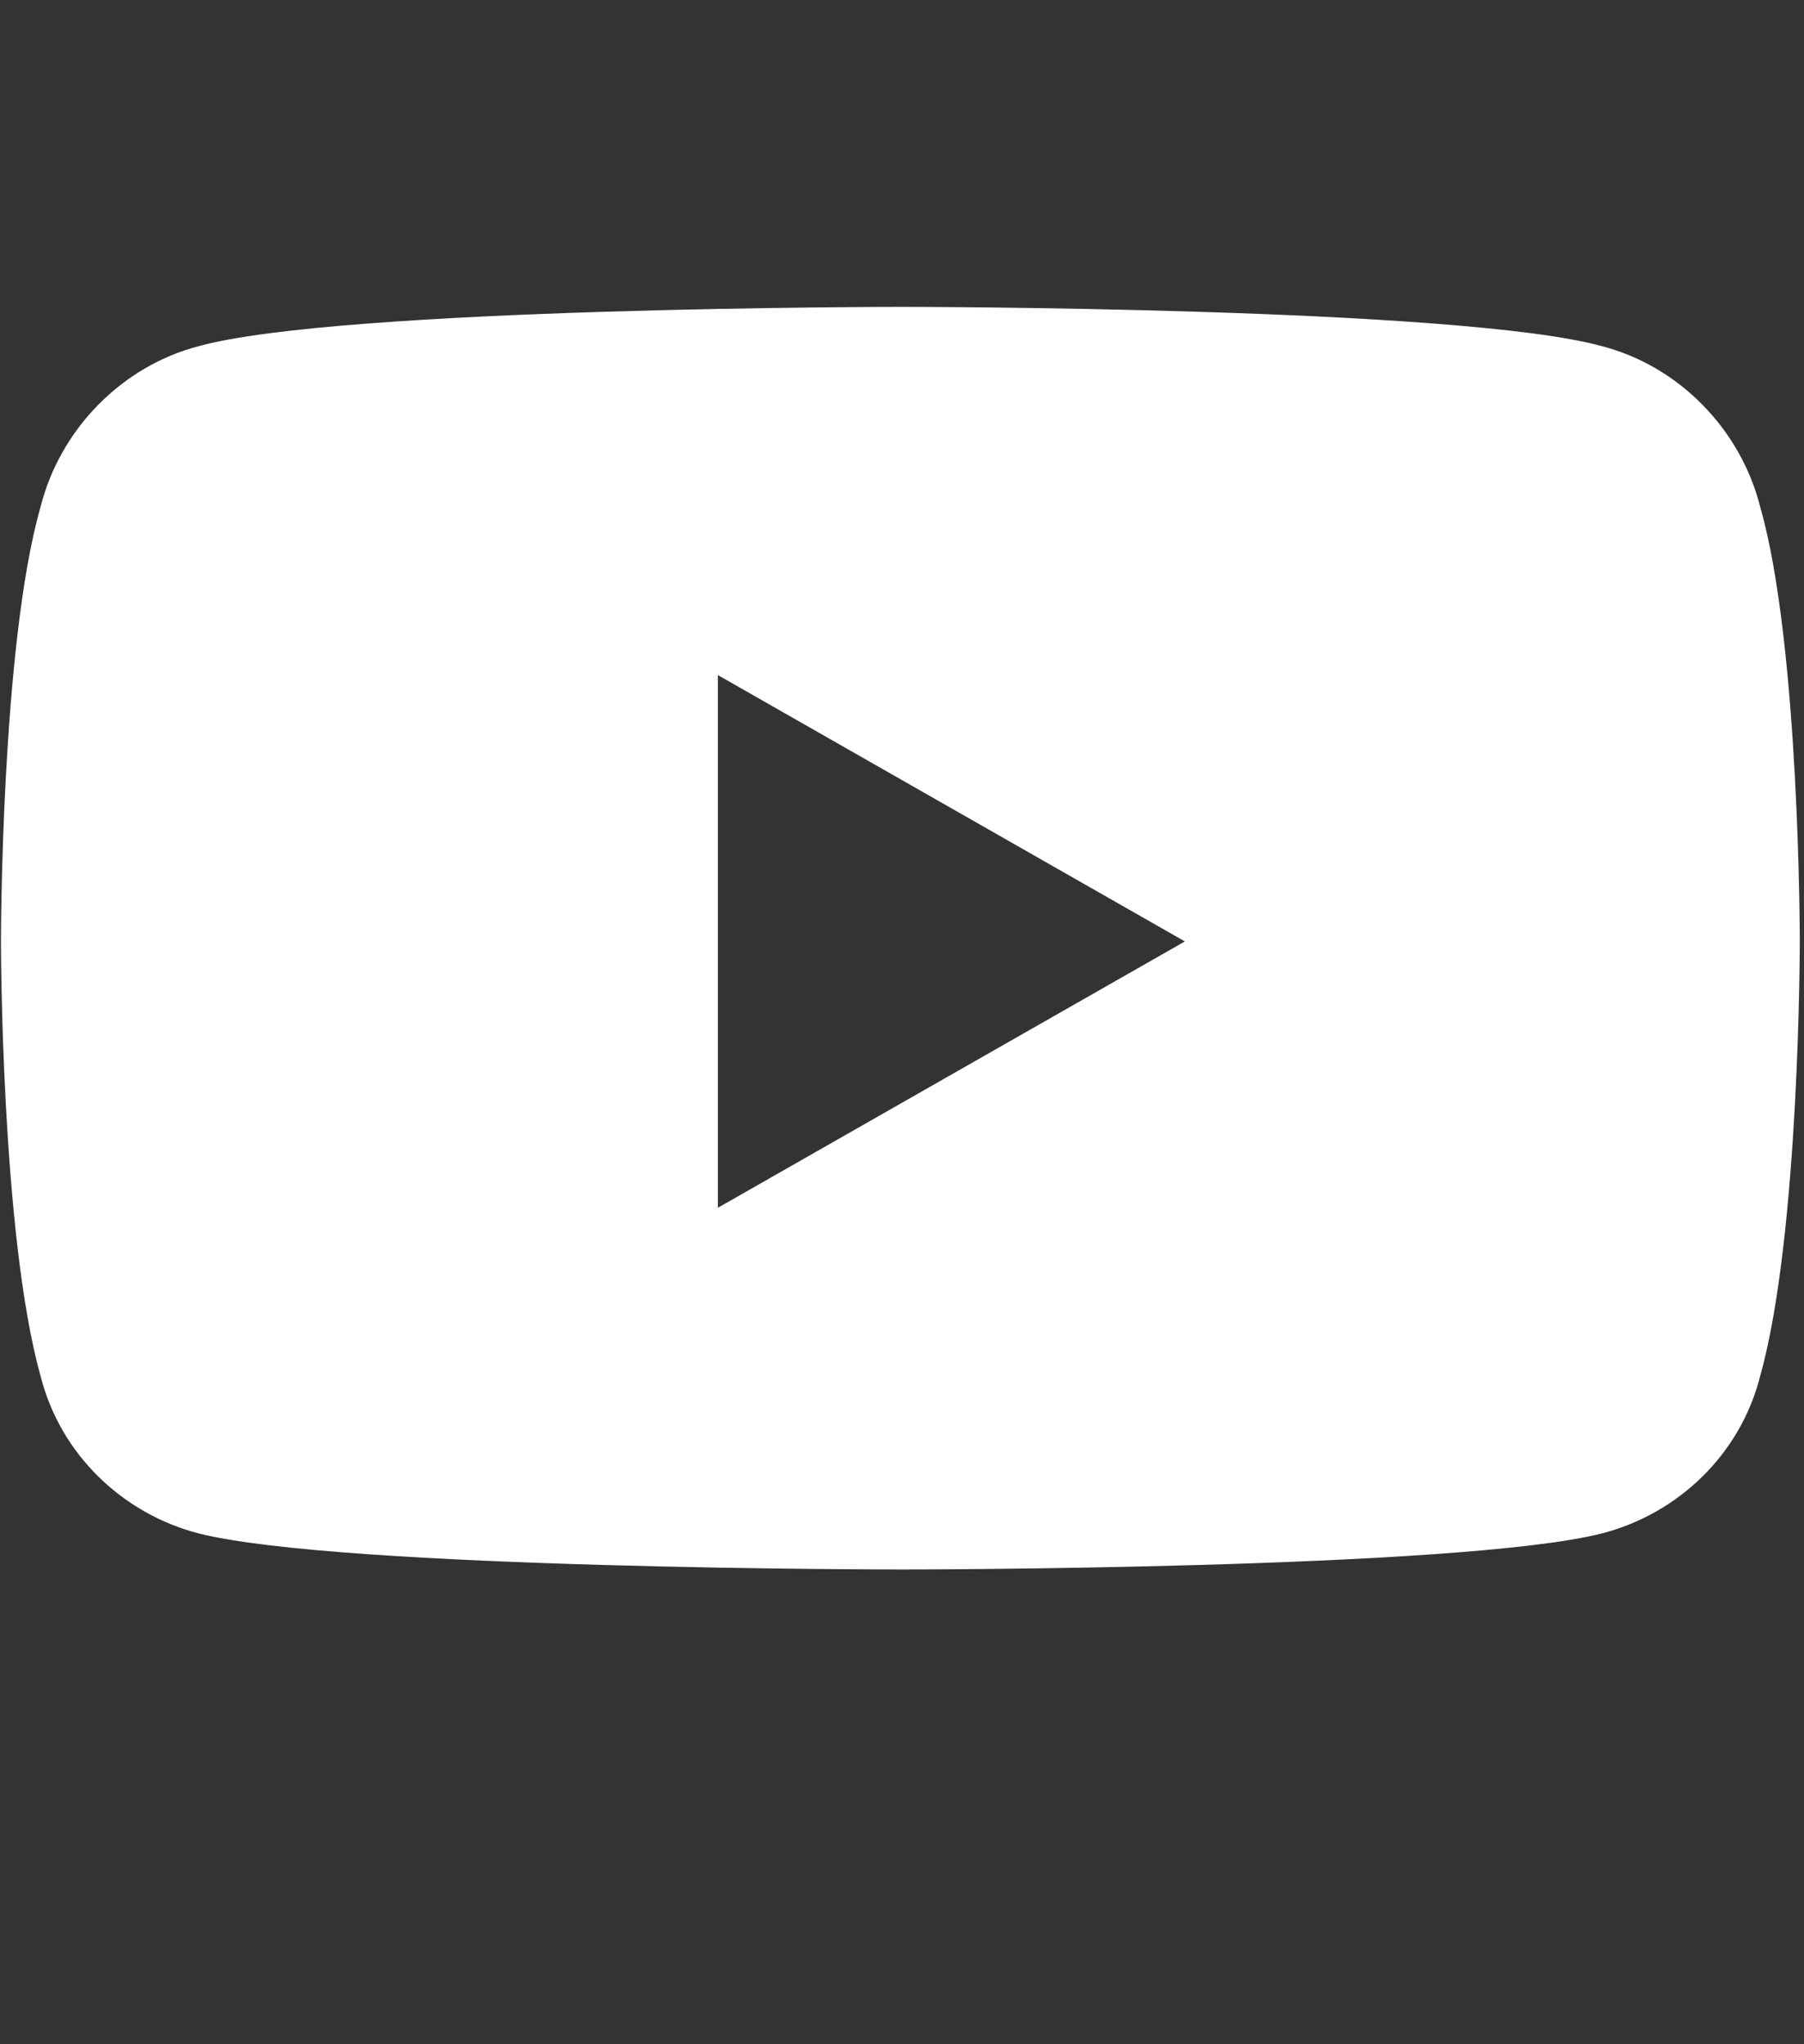 <svg width="15" height="17" viewBox="0 0 15 17" fill="none" xmlns="http://www.w3.org/2000/svg">
<rect x="0" y="0" width="15" height="17" fill="#333333" stroke="none"/>
<path d="M14.637 4.22C14.965 5.368 14.965 7.829 14.965 7.829C14.965 7.829 14.965 10.263 14.637 11.438C14.473 12.095 13.953 12.587 13.324 12.751C12.148 13.052 7.5 13.052 7.5 13.052C7.5 13.052 2.824 13.052 1.648 12.751C1.02 12.587 0.5 12.095 0.336 11.438C0.008 10.263 0.008 7.829 0.008 7.829C0.008 7.829 0.008 5.368 0.336 4.22C0.5 3.563 1.02 3.044 1.648 2.88C2.824 2.552 7.5 2.552 7.5 2.552C7.5 2.552 12.148 2.552 13.324 2.88C13.953 3.044 14.473 3.563 14.637 4.22ZM5.969 10.044L9.852 7.829L5.969 5.614V10.044Z" fill="white"/>
</svg>
